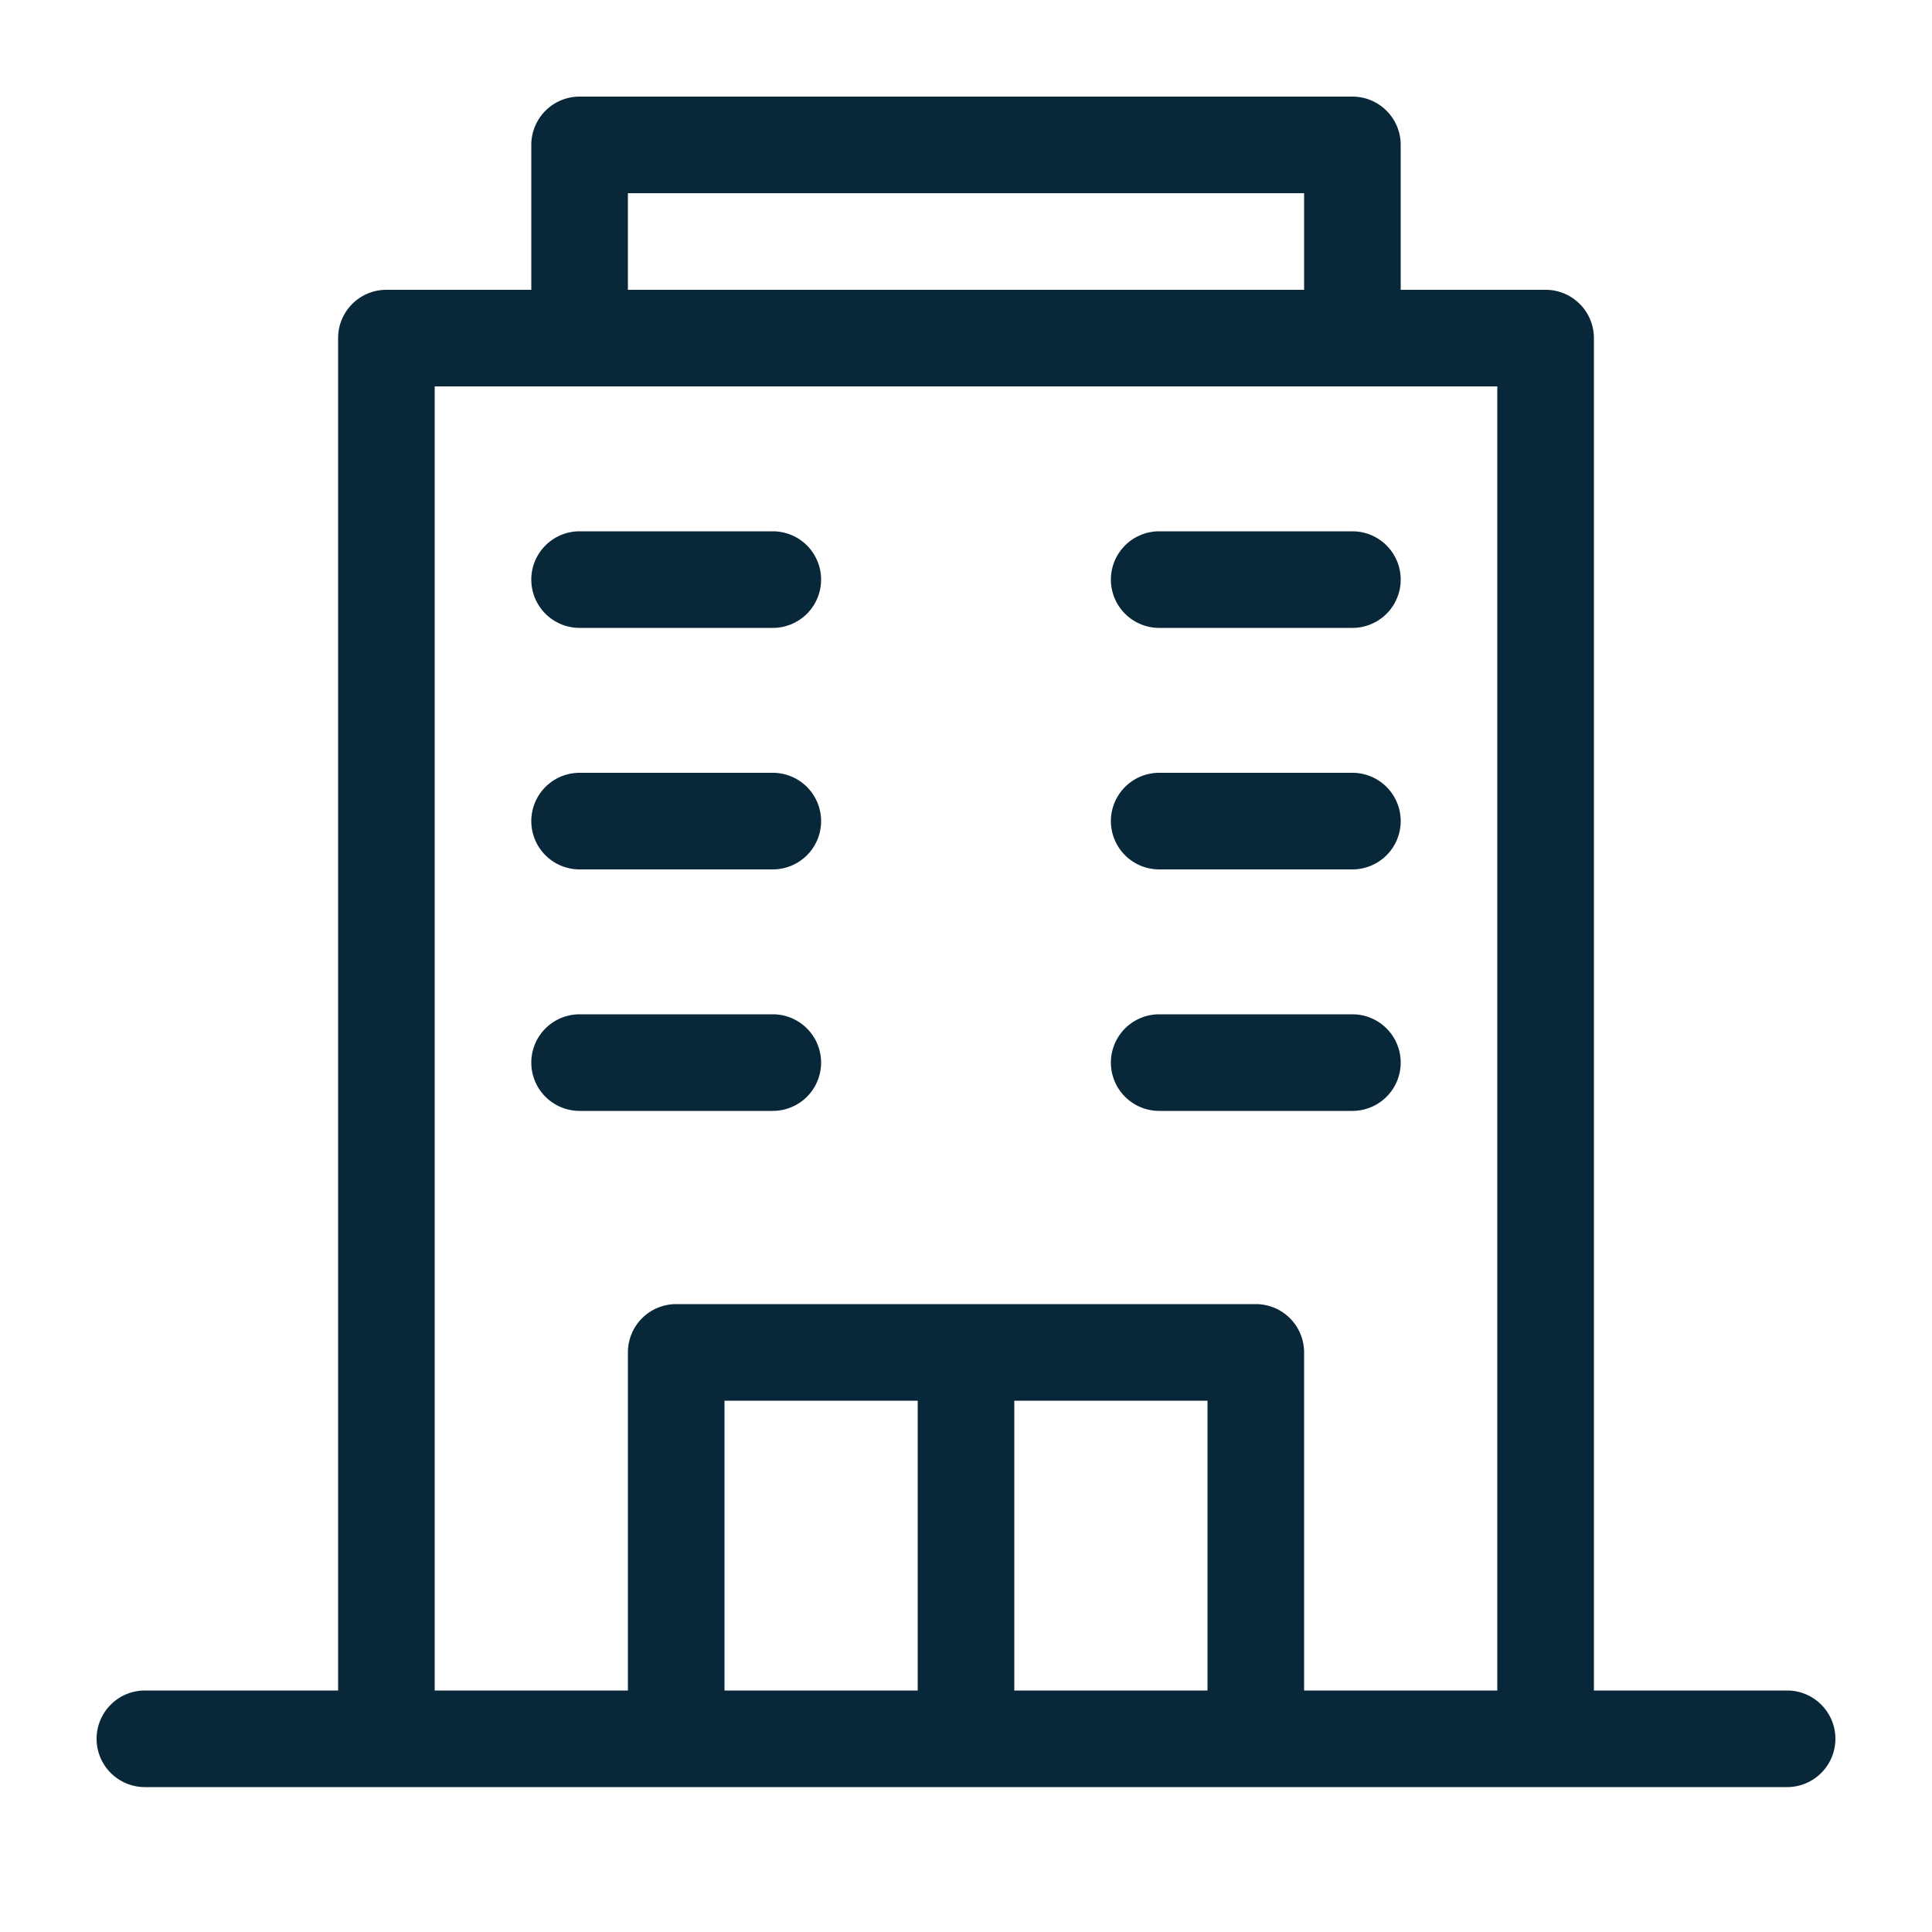<?xml version="1.0" encoding="UTF-8"?>
<svg xmlns="http://www.w3.org/2000/svg" xmlns:xlink="http://www.w3.org/1999/xlink" version="1.1" width="512" height="512" x="0" y="0" viewBox="0 0 100 100" style="enable-background:new 0 0 512 512" xml:space="preserve" class="">
  <g>
    <path d="M92.5 87.5h-10v-70A2.5 2.5 0 0 0 80 15h-7.5V7.5A2.5 2.5 0 0 0 70 5H30a2.5 2.5 0 0 0-2.5 2.5V15H20a2.5 2.5 0 0 0-2.5 2.5v70h-10a2.5 2.5 0 0 0 0 5h85a2.5 2.5 0 0 0 0-5ZM32.5 10h35v5h-35Zm5 77.5v-15h10v15Zm15 0v-15h10v15Zm15 0V70a2.5 2.5 0 0 0-2.5-2.5H35a2.5 2.5 0 0 0-2.5 2.5v17.5h-10V20h55v67.5Zm5-57.5a2.5 2.5 0 0 1-2.5 2.5H60a2.5 2.5 0 0 1 0-5h10a2.5 2.5 0 0 1 2.5 2.5Zm-30 0a2.5 2.5 0 0 1-2.5 2.5H30a2.5 2.5 0 0 1 0-5h10a2.5 2.5 0 0 1 2.5 2.5Zm30 12.5A2.5 2.5 0 0 1 70 45H60a2.5 2.5 0 0 1 0-5h10a2.5 2.5 0 0 1 2.5 2.5Zm-30 0A2.5 2.5 0 0 1 40 45H30a2.5 2.5 0 0 1 0-5h10a2.5 2.5 0 0 1 2.5 2.5Zm30 12.5a2.5 2.5 0 0 1-2.5 2.5H60a2.5 2.5 0 0 1 0-5h10a2.5 2.5 0 0 1 2.5 2.5Zm-30 0a2.5 2.5 0 0 1-2.5 2.5H30a2.5 2.5 0 0 1 0-5h10a2.5 2.5 0 0 1 2.5 2.5Z" data-name="Layer 2" fill="#08283a" opacity="1" data-original="#000000" class=""></path>
  </g>
</svg>
